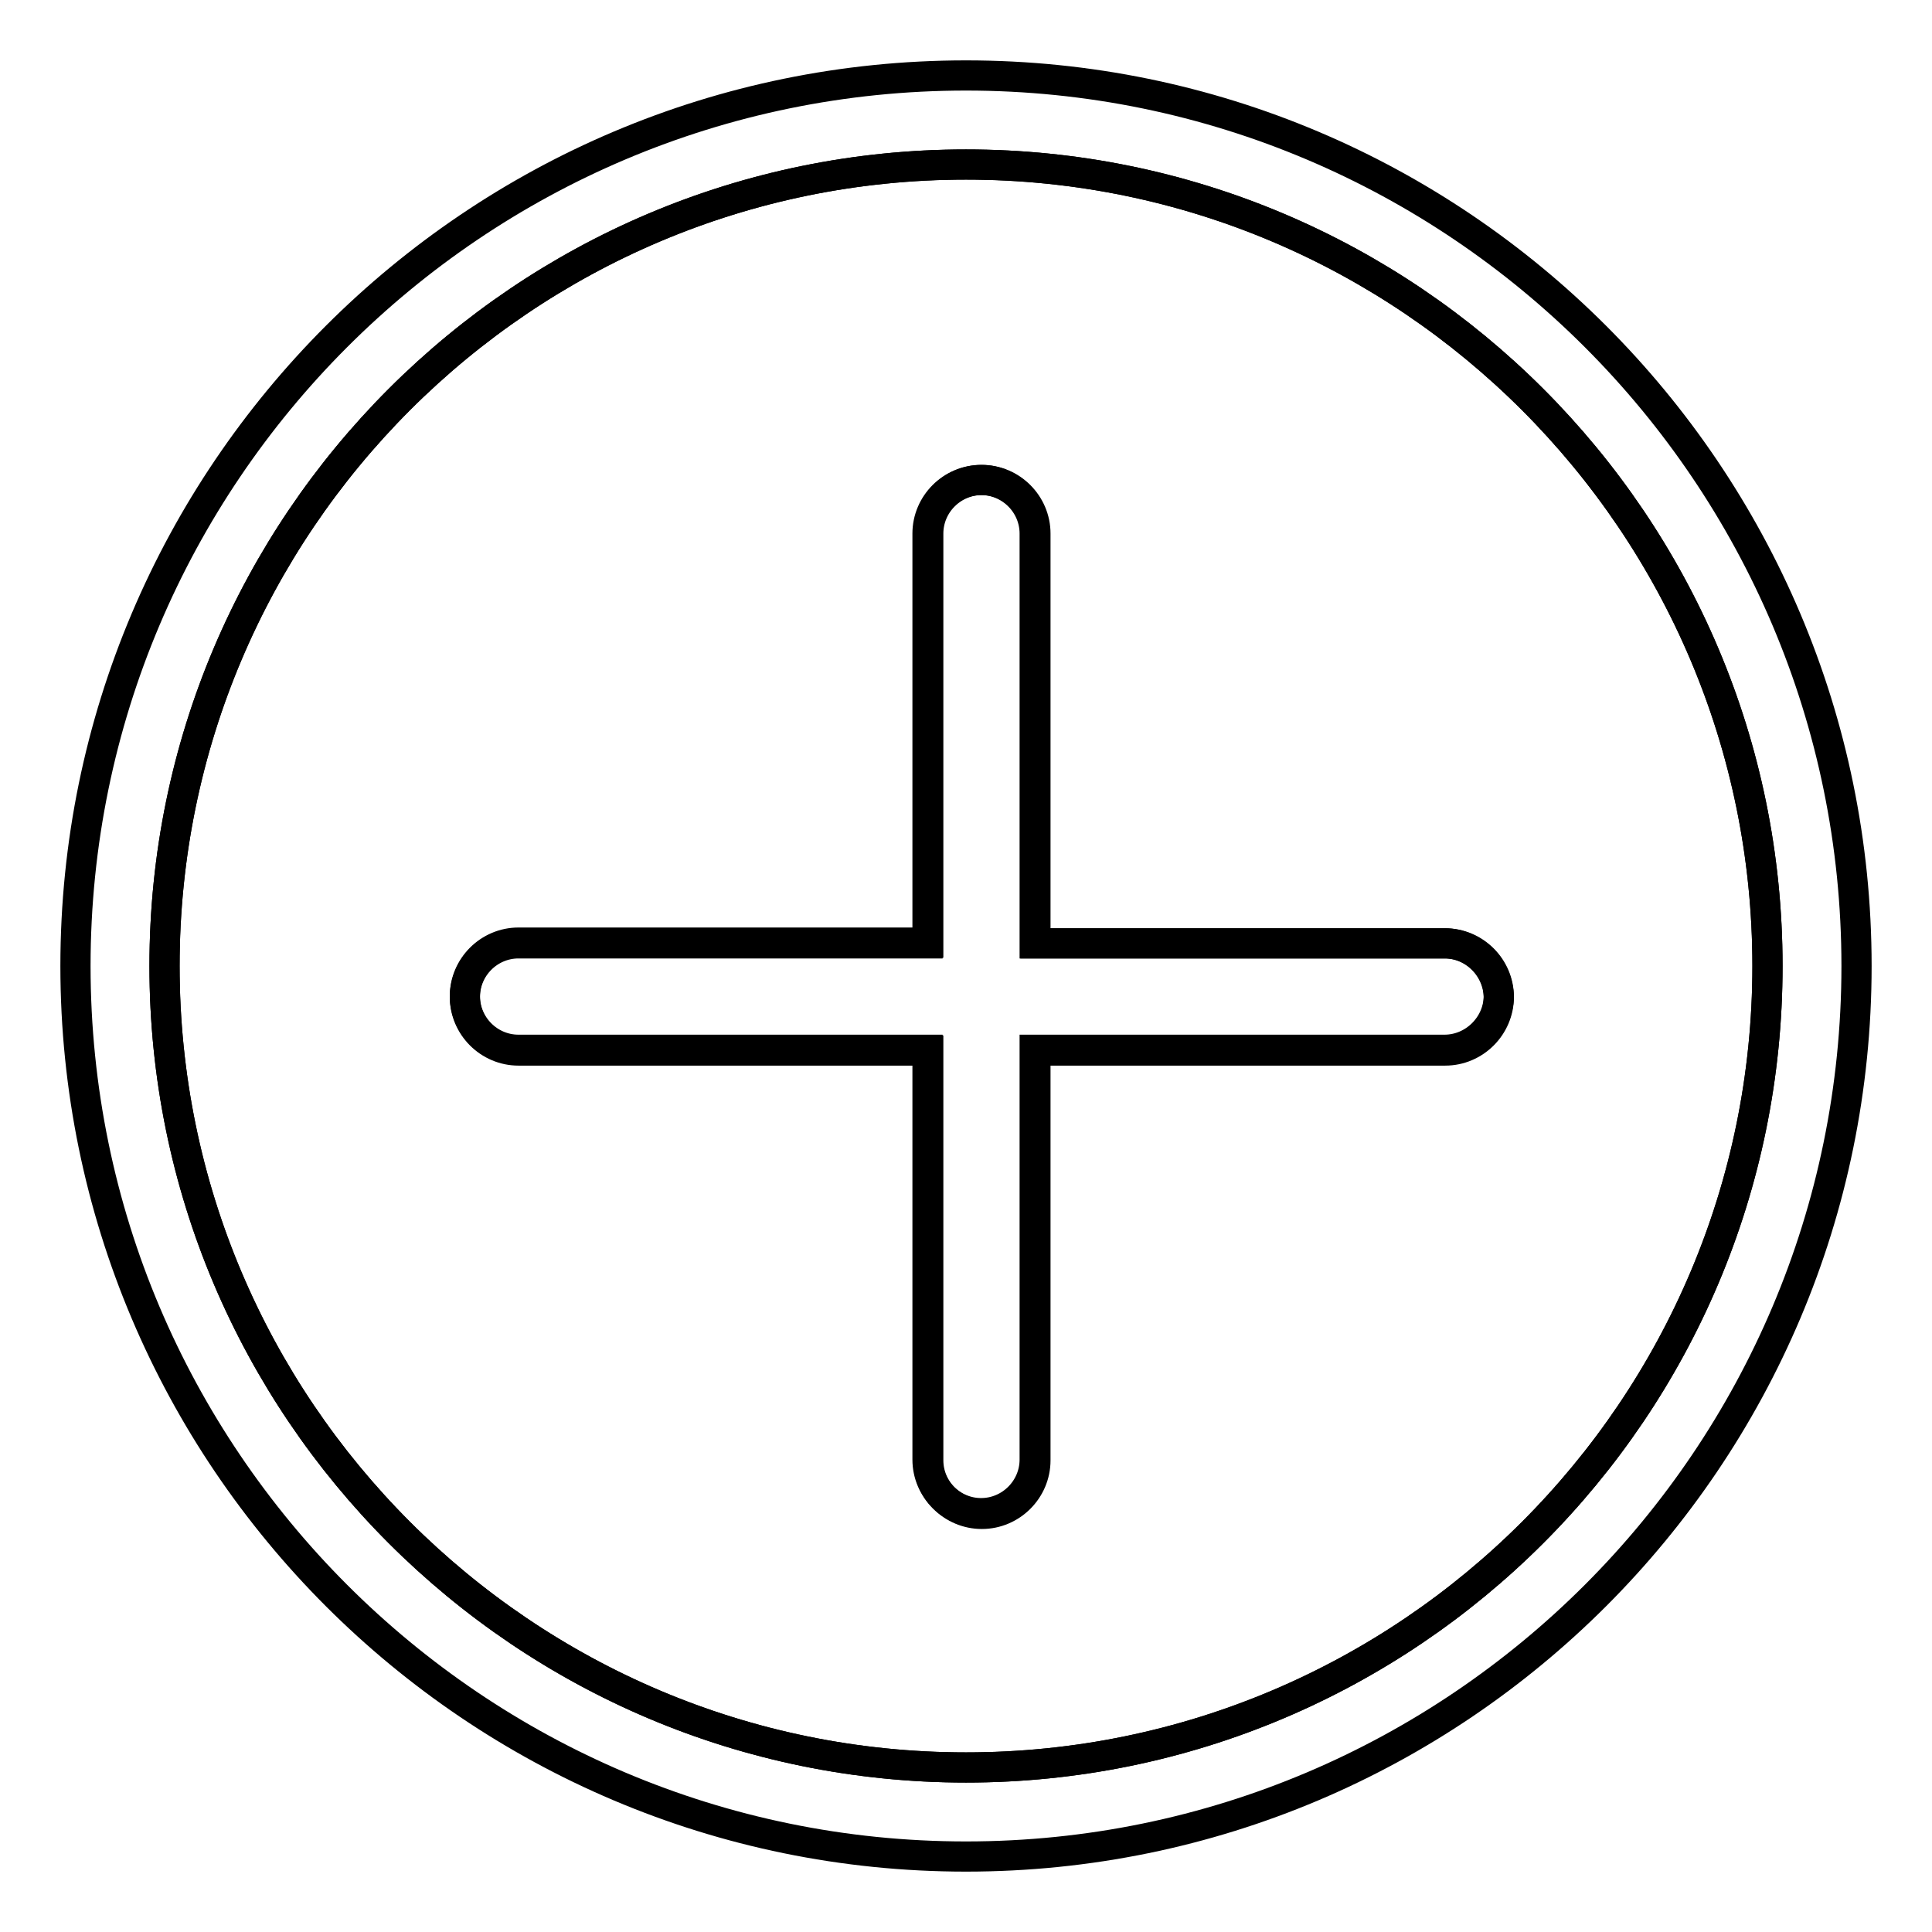 <?xml version="1.0" encoding="utf-8"?>
<!-- Svg Vector Icons : http://www.onlinewebfonts.com/icon -->
<!DOCTYPE svg PUBLIC "-//W3C//DTD SVG 1.1//EN" "http://www.w3.org/Graphics/SVG/1.1/DTD/svg11.dtd">
<svg version="1.1" xmlns="http://www.w3.org/2000/svg" xmlns:xlink="http://www.w3.org/1999/xlink" x="0px" y="0px" viewBox="0 0 256 256" enable-background="new 0 0 256 256" xml:space="preserve">
<g> <path stroke-width="4" fill-opacity="0" stroke="#000000"  d="M128,21.8C69.4,21.8,21.8,69.4,21.8,128c0,58.6,47.6,106.2,106.2,106.2c58.6,0,106.2-47.6,106.2-106.2 C234.2,69.4,186.6,21.8,128,21.8z M191.4,139.1h-54.3v54.3c0,3.9-3.2,7.1-7.1,7.1c-3.9,0-7.1-3.2-7.1-7.1v-54.3H68.7 c-3.9,0-7.1-3.2-7.1-7.1c0-3.9,3.2-7.1,7.1-7.1H123V70.7c0-3.9,3.2-7.1,7.1-7.1c3.9,0,7.1,3.2,7.1,7.1V125h54.3 c3.9,0,7.1,3.2,7.1,7.1C198.5,135.9,195.3,139.1,191.4,139.1L191.4,139.1z"/> <path stroke-width="4" fill-opacity="0" stroke="#000000"  d="M128,10C62.9,10,10,62.9,10,128c0,65.1,52.9,118,118,118s118-52.9,118-118C246,62.9,193.1,10,128,10z  M128,234.2c-58.6,0-106.2-47.6-106.2-106.2C21.8,69.4,69.4,21.8,128,21.8c58.6,0,106.2,47.6,106.2,106.2 C234.2,186.6,186.6,234.2,128,234.2z"/> <path stroke-width="4" fill-opacity="0" stroke="#000000"  d="M191.4,125h-54.3V70.7c0-3.9-3.2-7.1-7.1-7.1c-3.9,0-7.1,3.2-7.1,7.1V125H68.7c-3.9,0-7.1,3.2-7.1,7.1 c0,3.9,3.2,7.1,7.1,7.1H123v54.3c0,3.9,3.2,7.1,7.1,7.1c3.9,0,7.1-3.2,7.1-7.1v-54.3h54.3c3.9,0,7.1-3.2,7.1-7.1 C198.5,128.2,195.3,125,191.4,125L191.4,125z"/></g>
</svg>